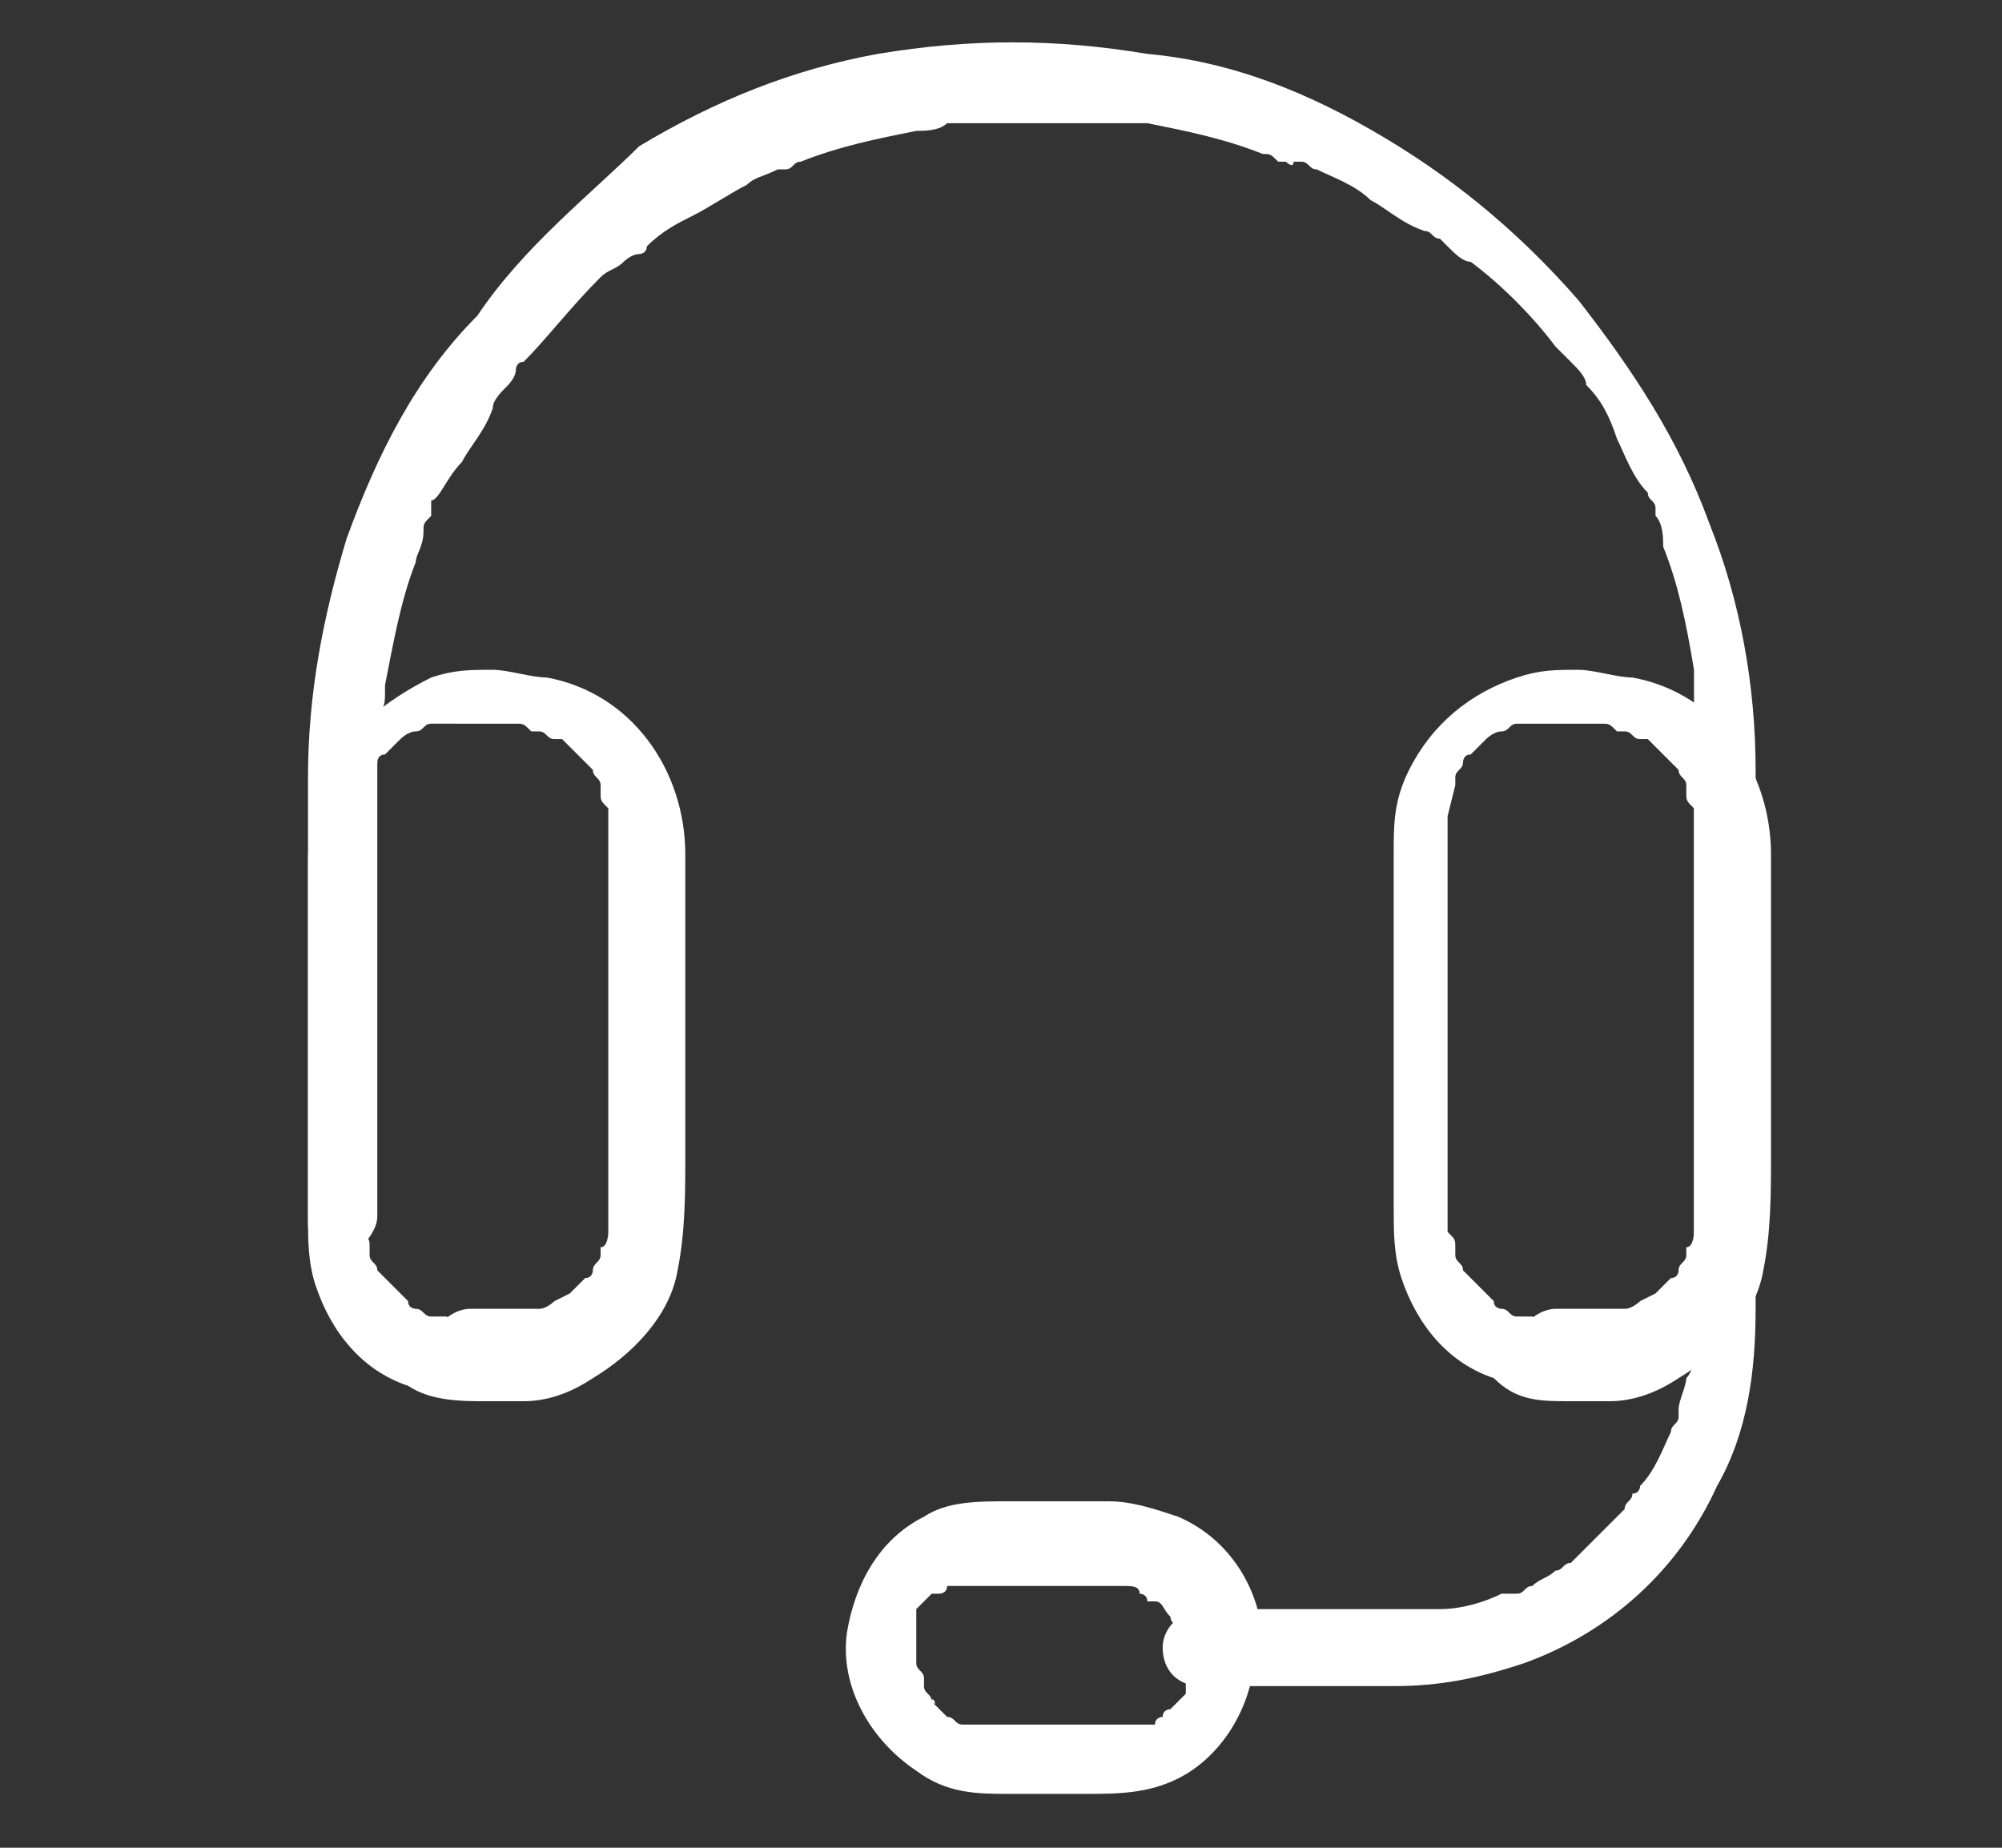 <svg xmlns="http://www.w3.org/2000/svg" xmlns:xlink="http://www.w3.org/1999/xlink" id="support" x="0px" y="0px" viewBox="0 0 26 24" style="enable-background:new 0 0 26 24;" xml:space="preserve"><rect x="0" y="0" width="26" height="24" fill="#333333" stroke="none"/><style type="text/css">	.st0{fill:#FFFFFF;}</style><path class="st0" d="M20.4,18.2c0.2,0,0.3,0,0.5,0c0.3,0,0.6-0.1,0.9-0.3c0.5-0.3,1-0.8,1.1-1.4C23,16,23,15.5,23,15 c0-0.8,0-1.5,0-2.3c0-0.5,0-1,0-1.6c0-1.1-0.7-2.1-1.8-2.3c-0.2,0-0.5-0.1-0.7-0.1c-0.3,0-0.5,0-0.8,0.1C19.1,9,18.6,9.4,18.3,10 c-0.2,0.4-0.2,0.7-0.2,1.1c0,0.2,0,0.4,0,0.6c0,0.7,0,1.5,0,2.2c0,0.6,0,1.2,0,1.8c0,0.3,0,0.6,0.1,0.9c0.2,0.6,0.6,1.1,1.2,1.3 C19.7,18.2,20,18.2,20.4,18.2c0.2,0,0.5-0.2,0.5-0.5s-0.2-0.5-0.5-0.5c-0.1,0-0.1,0-0.2,0s0.1,0,0,0h-0.1c-0.1,0-0.1,0-0.2-0.1h-0.1 c0.1,0,0.1,0,0,0c0,0,0,0-0.1,0S19.6,17,19.5,17c0,0-0.1,0-0.1-0.1c-0.1-0.1,0.1,0.1,0,0s-0.2-0.2-0.3-0.3c-0.1-0.1,0.1,0.1,0,0 c0,0,0,0-0.1-0.1c0-0.1-0.1-0.1-0.1-0.2v-0.1c0,0,0,0,0,0.1c0,0,0,0,0-0.1s0-0.1-0.1-0.2v-0.1c0-0.1,0,0.1,0,0s0-0.1,0-0.2 c0,0,0,0,0-0.1c0-0.5,0-0.9,0-1.4c0-1.1,0-2.3,0-3.4v-0.1v-0.1c0-0.1,0,0,0,0l0.1-0.4c0,0,0,0,0,0.1c0,0,0,0,0-0.1v-0.1 C18.9,10,19,10,19,9.9l0,0l0,0c0,0,0-0.1,0.1-0.1l0.1-0.1c0,0,0,0,0.1-0.1l0,0l0,0c0,0,0.1-0.1,0.2-0.1s0.1-0.1,0.2-0.1s-0.1,0,0,0 h0.1c0.1,0,0.1,0,0.2,0l0,0c0.1,0,0,0,0,0h0.1c0.1,0,0.2,0,0.2,0c0.1,0,0.1,0,0.2,0s0.1,0,0.2,0s-0.1,0,0,0h0.1c0.1,0,0.1,0,0.2,0.1 h0.1c0,0,0,0-0.1,0c0,0,0,0,0.1,0s0.1,0.1,0.2,0.1h0.1l0,0c-0.1,0-0.1,0,0,0c0.1,0.1,0.2,0.2,0.3,0.3c0.1,0.1-0.1-0.1,0,0 c0,0,0,0,0.1,0.1c0,0.1,0.1,0.1,0.1,0.2v0.1c0,0,0,0,0-0.1c0,0,0,0,0,0.1s0,0.1,0.1,0.2v0.1l0,0c0,0.1,0,0,0,0v0.2 c0,1.1,0,2.2,0,3.3c0,0.5,0,1,0,1.4l0,0c0,0,0,0,0,0.1v0.1c0,0,0,0,0,0.1c0-0.1,0-0.1,0,0s0,0.1,0,0.2c0,0,0,0.2-0.1,0.2 c0,0,0,0,0-0.1c0,0,0,0,0,0.1c0,0,0,0,0,0.1s-0.1,0.1-0.1,0.2l0,0l0,0c0,0,0,0.1-0.1,0.1l-0.1,0.1c0,0,0,0-0.1,0.1l0,0l0,0l-0.2,0.1 c0,0-0.1,0.1-0.2,0.1c0,0,0.1,0,0,0H21c-0.1,0-0.1,0-0.2,0h-0.1c0.1,0,0.1,0,0,0c0,0,0,0-0.1,0s-0.3,0-0.4,0c-0.2,0-0.5,0.2-0.5,0.5 C19.9,18,20.1,18.2,20.4,18.2z M6.3,18.2c0.2,0,0.3,0,0.5,0c0.3,0,0.6-0.1,0.9-0.3c0.5-0.3,1-0.8,1.1-1.4c0.1-0.5,0.1-1,0.1-1.5 c0-0.8,0-1.5,0-2.3c0-0.5,0-1,0-1.6C8.9,10,8.2,9,7.1,8.8c-0.2,0-0.5-0.1-0.7-0.1c-0.3,0-0.5,0-0.8,0.1C5,9.1,4.5,9.5,4.2,10.1 C4.1,10.4,4,10.8,4,11.2c0,0.2,0,0.4,0,0.6c0,0.7,0,1.5,0,2.2c0,0.6,0,1.2,0,1.8c0,0.3,0,0.6,0.1,0.9c0.2,0.6,0.6,1.1,1.2,1.3 C5.6,18.2,6,18.2,6.3,18.2c0.2,0,0.5-0.2,0.5-0.5s-0.2-0.5-0.5-0.5c-0.1,0-0.1,0-0.2,0s0.1,0,0,0H6c-0.1,0-0.1,0-0.2-0.1H5.7 c0.1,0,0.1,0,0,0c0,0,0,0-0.1,0S5.5,17,5.4,17c0,0-0.1,0-0.1-0.1c-0.1-0.1,0.1,0.1,0,0S5.1,16.7,5,16.6c-0.1-0.1,0.1,0.1,0,0 c0,0,0,0-0.1-0.1c0-0.1-0.1-0.1-0.1-0.2v-0.1c0,0,0,0,0,0.1c0,0,0,0,0-0.1s0-0.1-0.1-0.2v-0.1c0-0.1,0,0.1,0,0s0-0.1,0-0.2 c0,0,0,0,0-0.1c0-0.5,0-0.9,0-1.4c0-1.1,0-2.3,0-3.4v-0.1v-0.1c0-0.1,0,0,0,0l0.1-0.4c0,0,0,0,0,0.1c0,0,0,0,0-0.1v-0.1 c0-0.1,0.1-0.1,0.1-0.2l0,0l0,0c0,0,0-0.1,0.1-0.1l0.1-0.1c0,0,0,0,0.1-0.1l0,0l0,0c0,0,0.1-0.1,0.2-0.1s0.1-0.1,0.2-0.1s-0.1,0,0,0 h0.1c0.1,0,0.1,0,0.2,0l0,0c0.1,0,0,0,0,0H6c0.1,0,0.2,0,0.2,0c0.1,0,0.1,0,0.2,0s0.1,0,0.2,0s-0.1,0,0,0h0.1c0.1,0,0.1,0,0.2,0.1H7 c0,0,0,0-0.1,0c0,0,0,0,0.1,0s0.1,0.1,0.2,0.1h0.1l0,0c-0.1,0-0.1,0,0,0c0.1,0.1,0.2,0.2,0.3,0.3c0.1,0.1-0.1-0.1,0,0 c0,0,0,0,0.1,0.1c0,0.1,0.1,0.1,0.1,0.2v0.1c0,0,0,0,0-0.1c0,0,0,0,0,0.1s0,0.1,0.1,0.2v0.1l0,0c0,0.1,0,0,0,0v0.2 c0,1.1,0,2.2,0,3.3c0,0.5,0,1,0,1.4l0,0c0,0,0,0,0,0.1v0.1c0,0,0,0,0,0.1c0-0.1,0-0.1,0,0s0,0.1,0,0.2c0,0,0,0.2-0.1,0.2 c0,0,0,0,0-0.1c0,0,0,0,0,0.1s0,0,0,0.1s-0.1,0.1-0.1,0.2l0,0l0,0c0,0,0,0.1-0.1,0.1l-0.1,0.1c0,0,0,0-0.1,0.1l0,0l0,0l-0.2,0.1 c0,0-0.1,0.1-0.2,0.1c0,0,0.1,0,0,0H6.9c-0.1,0-0.1,0-0.2,0H6.6c0.1,0,0.1,0,0,0c0,0,0,0-0.1,0s-0.3,0-0.4,0c-0.2,0-0.5,0.2-0.5,0.5 C5.8,18,6,18.2,6.3,18.2z"></path><path class="st0" d="M4.9,15.8c0-0.4,0-0.7,0-1.1c0-0.7,0-1.5,0-2.2s0-1.3,0-2c0-0.1,0-0.3,0-0.4c0-0.1,0-0.3,0-0.4 c0-0.1,0-0.3,0-0.4C5,9.2,5,9.1,5,9c0,0,0,0,0-0.1l0,0c0-0.1,0,0.1,0,0c0.1-0.5,0.2-1.1,0.4-1.6c0-0.1,0.1-0.2,0.1-0.4 c0-0.1,0-0.1,0.1-0.2V6.6l0,0c0,0,0,0,0-0.1C5.7,6.5,5.8,6.2,6,6c0.1-0.2,0.3-0.4,0.4-0.7c0-0.1,0.1-0.2,0.2-0.3 c0,0,0.1-0.1,0.1-0.2l0,0l0,0c0,0,0-0.1,0.1-0.1c0.3-0.3,0.6-0.7,1-1.1C7.9,3.5,8,3.5,8.1,3.4c0,0,0.1-0.1,0.2-0.1c0,0-0.1,0.1,0,0 l0,0c0,0,0.1,0,0.1-0.1C8.6,3,8.8,2.9,9,2.8c0.2-0.1,0.5-0.3,0.7-0.4c0.1-0.1,0.2-0.1,0.4-0.2h0.1l0,0c0,0-0.1,0,0,0 s0.1-0.1,0.2-0.1c0.5-0.2,1-0.3,1.5-0.4c0.1,0,0.3,0,0.4-0.1h0.1c0,0-0.1,0,0,0l0,0c0.1,0,0.1,0,0.2,0c0.3,0,0.6,0,0.8,0 c0.3,0,0.5,0,0.8,0c0.1,0,0.3,0,0.4,0l0,0c0,0-0.1,0,0,0h0.1c0.1,0,0.1,0,0.2,0c0.5,0.1,1,0.2,1.5,0.4c0.1,0,0.1,0,0.2,0.1h0.1 c0,0,0.1,0.1,0.1,0s0,0,0,0h0.1c0.1,0,0.1,0.1,0.2,0.1c0.2,0.1,0.5,0.2,0.7,0.4C18,2.7,18.2,2.9,18.5,3c0.1,0,0.1,0.1,0.2,0.1 c0,0,0,0,0.1,0.1l0,0c0,0-0.1-0.1,0,0s0.2,0.2,0.3,0.2c0.4,0.3,0.8,0.7,1.1,1.1l0.1,0.1c0,0,0,0,0.1,0.1c0,0-0.1-0.1,0,0l0,0 c0.1,0.1,0.2,0.2,0.2,0.3c0.2,0.2,0.3,0.4,0.4,0.7c0.1,0.2,0.2,0.5,0.4,0.7c0,0.1,0.1,0.1,0.1,0.2l0,0c0,0,0-0.1,0,0v0.1 c0.1,0.1,0.1,0.3,0.1,0.4c0.2,0.5,0.3,1,0.4,1.6v0.1c0,0,0,0.1,0,0s0,0,0,0v0.1c0,0.1,0,0.3,0,0.4c0,0.2,0,0.4,0,0.6 c0,0.1,0,0.2,0,0.3c0,0.6,0,1.1,0,1.7c0,0.8,0,1.5,0,2.3c0,0.7,0,1.3,0,2c0,0.3,0,0.7,0,1c0,0.1,0,0.1,0,0.2c0,0,0,0.1,0,0 s0,0,0,0.1s0,0.3-0.1,0.4c0,0.1-0.1,0.3-0.1,0.4v0.1l0,0c0,0,0-0.1,0,0s-0.1,0.1-0.1,0.2c-0.1,0.2-0.2,0.5-0.4,0.7l0,0l0,0 c0,0,0,0.1-0.1,0.1c0,0.1-0.1,0.1-0.1,0.2c-0.1,0.1-0.2,0.2-0.3,0.3c-0.1,0.1-0.2,0.2-0.3,0.3c0,0,0.1-0.1,0,0l0,0c0,0,0,0-0.1,0.1 c-0.1,0-0.1,0.1-0.2,0.1c-0.1,0.1-0.2,0.1-0.3,0.2c-0.1,0-0.1,0.1-0.2,0.1h-0.1l0,0c0,0,0,0-0.1,0c-0.2,0.1-0.5,0.2-0.8,0.2 c-0.1,0-0.1,0-0.2,0c0,0,0.1,0,0,0l0,0h-0.1c-0.1,0-0.3,0-0.4,0c-0.6,0-1.2,0-1.8,0c-0.2,0-0.4,0-0.6,0c-0.2,0-0.5,0.2-0.5,0.5 s0.2,0.5,0.5,0.5c0.6,0,1.2,0,1.8,0c0.2,0,0.4,0,0.7,0c0.6,0,1.1-0.1,1.7-0.3c1.1-0.4,2-1.2,2.5-2.3c0.4-0.7,0.5-1.5,0.5-2.3 c0-0.5,0-1,0-1.5c0-0.8,0-1.5,0-2.3c0-0.7,0-1.4,0-2.2c0-0.3,0-0.7,0-1c0-1.1-0.2-2.2-0.6-3.2c-0.4-1.1-1-2-1.7-2.9 C19.8,3.1,19,2.4,18,1.8s-2-1-3.1-1.1c-1.2-0.2-2.3-0.2-3.5,0c-1.1,0.2-2.1,0.6-3.1,1.2C7.7,2.5,6.8,3.2,6.2,4.1 C5.4,4.9,4.9,5.9,4.5,7C4.2,8,4,9,4,10.1c0,0.4,0,0.8,0,1.3c0,0.8,0,1.5,0,2.3c0,0.6,0,1.2,0,1.9c0,0.1,0,0.2,0,0.3 c0,0.2,0.2,0.5,0.5,0.5C4.7,16.2,4.9,16,4.9,15.8L4.9,15.8z"></path><path class="st0" d="M15.4,21.4C15.4,21.5,15.4,21.5,15.4,21.4c0,0.1,0,0.1,0,0.1c0,0.1,0,0,0,0s0,0.1,0,0.2v0.1c0,0,0,0,0-0.1 c0,0,0,0,0,0.1v0.1V22l0,0l0,0l0,0l0,0c0,0,0,0-0.1,0.1l-0.1,0.1c-0.1,0.1,0.1,0,0,0c0,0-0.1,0-0.1,0.1c0,0-0.1,0-0.1,0.1 c-0.1,0,0.1,0,0,0c0,0,0,0-0.1,0s-0.1,0-0.2,0c-0.1,0,0,0,0,0h-0.1c-0.1,0-0.1,0-0.2,0c-0.3,0-0.6,0-0.9,0c-0.1,0-0.3,0-0.4,0H13 l0,0h-0.1l0,0c0,0,0,0-0.1,0s-0.1,0-0.2,0c-0.1,0,0.1,0,0,0h-0.1c-0.1,0-0.1-0.1-0.2-0.1c0.1,0.1,0,0,0,0l-0.1-0.1c0,0,0,0-0.1-0.1 c0-0.1,0.1,0.1,0,0c0-0.1-0.1-0.1-0.1-0.2v-0.1c0,0.1,0,0,0,0c0-0.1-0.1-0.1-0.1-0.2c0,0.1,0,0,0,0v-0.1v-0.2c0,0,0,0,0,0.1 c0,0,0,0,0-0.1c0,0,0,0,0-0.1v-0.1V21c0,0.1,0,0,0,0v-0.1l0.1-0.1l0,0l0,0l0,0l0.1-0.1c0.1-0.1-0.1,0.1,0,0h0.1c0,0,0.1,0,0.1-0.1 c0.1,0-0.1,0,0,0c0,0,0,0,0.1,0s0.1,0,0.2,0c0.1,0-0.1,0,0,0c0,0,0,0,0.1,0c0,0,0,0,0.1,0h0.1c0.3,0,0.6,0,0.9,0c0.2,0,0.3,0,0.5,0 h0.1l0,0h0.1c0.1,0,0,0,0,0s0,0,0.1,0s0.2,0,0.2,0.1c-0.1,0,0,0,0,0s0.1,0,0.1,0.1H15c0.1,0.1,0,0,0,0c0.1,0,0.1,0.1,0.2,0.2 c0.1,0.1,0-0.1,0,0c0,0,0,0.1,0.1,0.1c0,0,0,0.1,0.1,0.1c0,0,0.1,0.1,0,0c0,0,0,0.2,0.1,0.2c0,0,0,0.1,0,0 C15.4,21.3,15.4,21.4,15.4,21.4c0,0.2,0.2,0.5,0.5,0.5c0.3,0,0.5-0.2,0.5-0.5c0-0.7-0.4-1.4-1.1-1.7c-0.3-0.1-0.6-0.2-0.9-0.2 c-0.1,0-0.2,0-0.3,0c-0.3,0-0.7,0-1,0c-0.4,0-0.8,0-1.1,0.2c-0.6,0.3-0.9,0.9-1,1.5c-0.1,0.7,0.3,1.4,0.9,1.8 c0.4,0.3,0.8,0.3,1.2,0.3c0.3,0,0.7,0,1,0c0.4,0,0.8,0,1.2-0.2c0.6-0.3,1-1,1-1.7c0-0.2-0.2-0.5-0.5-0.5 C15.6,21,15.4,21.2,15.4,21.4z"></path></svg>